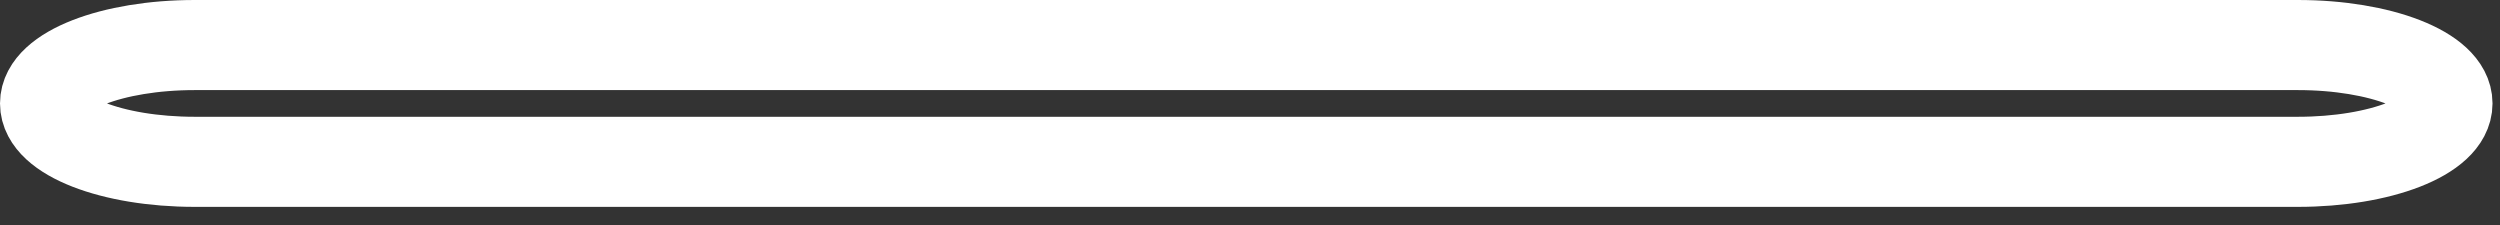 <svg width="111" height="10" viewBox="0 0 111 10" fill="none" xmlns="http://www.w3.org/2000/svg">
<rect x="0" y="0" width="111" height="10" fill="#333333" stroke="none"/>
<path d="M108.668 4.593C108.668 6.026 105.695 7.185 102.023 7.185H8.645C4.973 7.185 2 6.026 2 4.593C2 3.16 4.973 2 8.645 2H102.023C105.695 2 108.668 3.16 108.668 4.593Z" stroke="white" stroke-width="4" stroke-miterlimit="10"/>
</svg>
